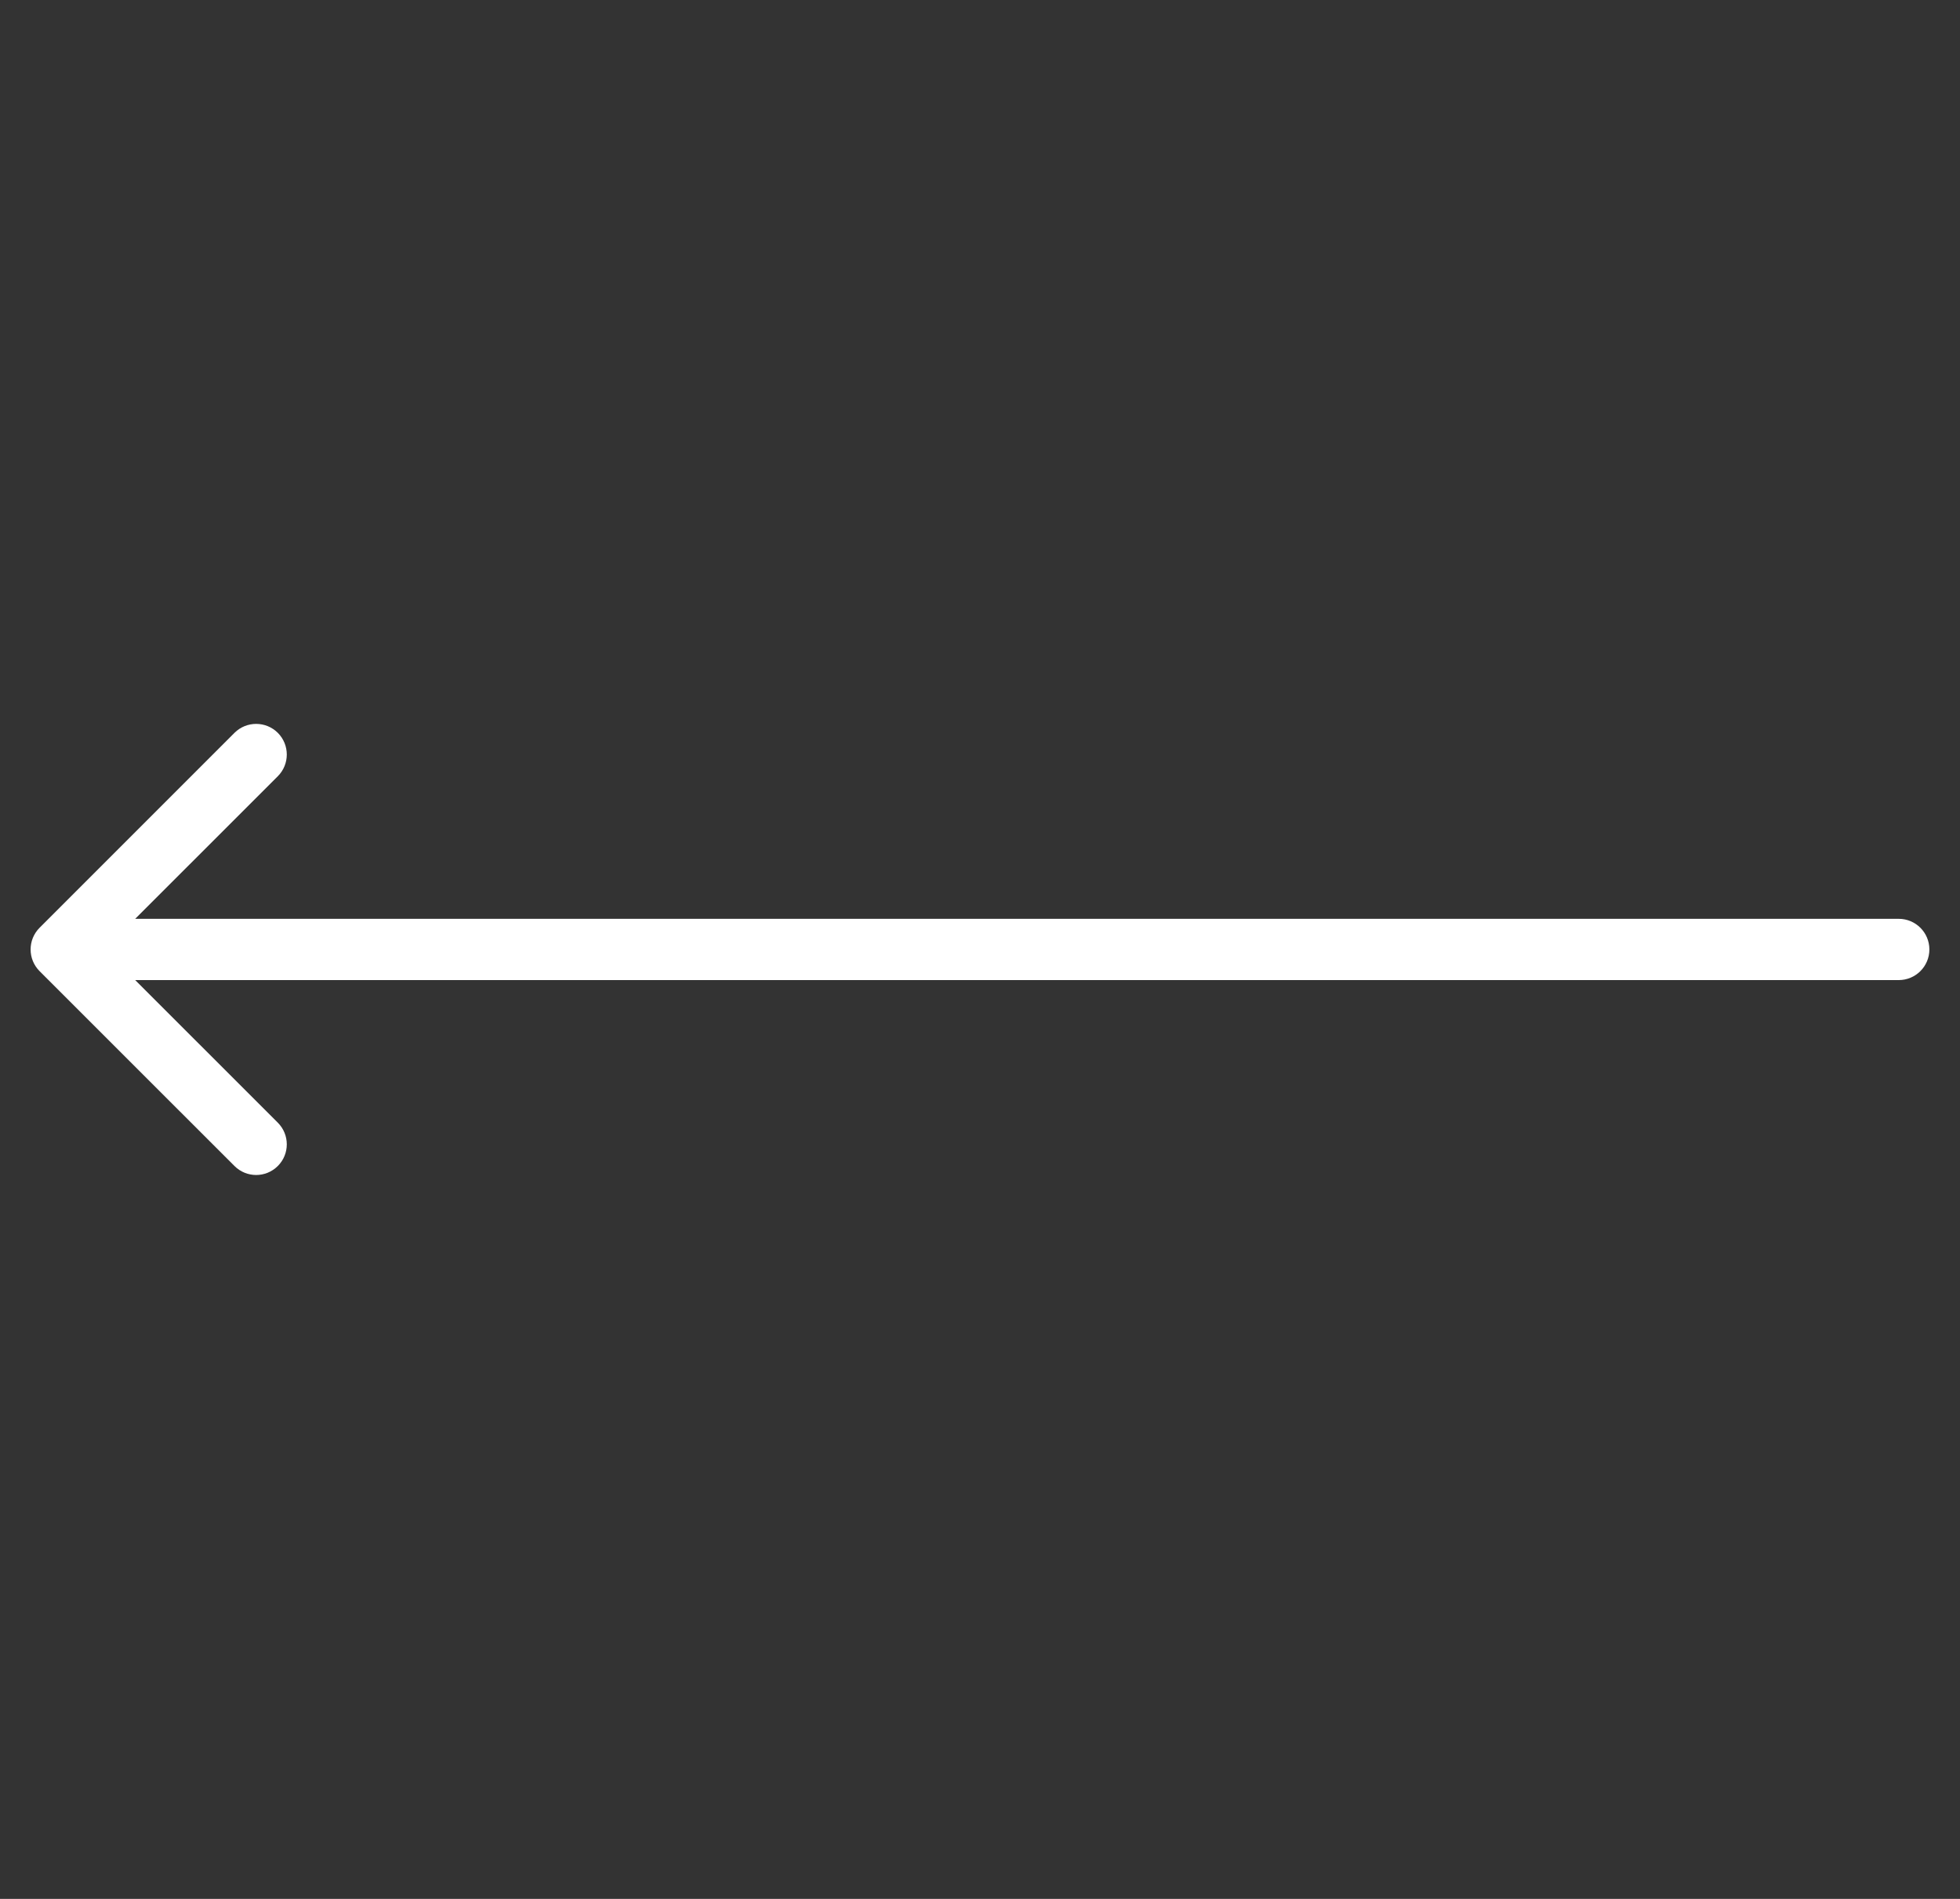 <svg width="32" height="31" viewBox="0 0 32 31" fill="none" xmlns="http://www.w3.org/2000/svg">
<rect x="0" y="0" width="32" height="31" fill="#333333" stroke="none"/>
<g id="hamburger">
<path id="Arrow 1" d="M31 16C31.276 16 31.5 15.776 31.5 15.5C31.5 15.224 31.276 15 31 15L31 16ZM0.646 15.146C0.451 15.342 0.451 15.658 0.646 15.854L3.828 19.035C4.024 19.231 4.34 19.231 4.536 19.035C4.731 18.84 4.731 18.524 4.536 18.328L1.707 15.5L4.536 12.672C4.731 12.476 4.731 12.16 4.536 11.964C4.34 11.769 4.024 11.769 3.828 11.964L0.646 15.146ZM31 15L1 15L1 16L31 16L31 15Z" fill="white"/>
</g>
</svg>
